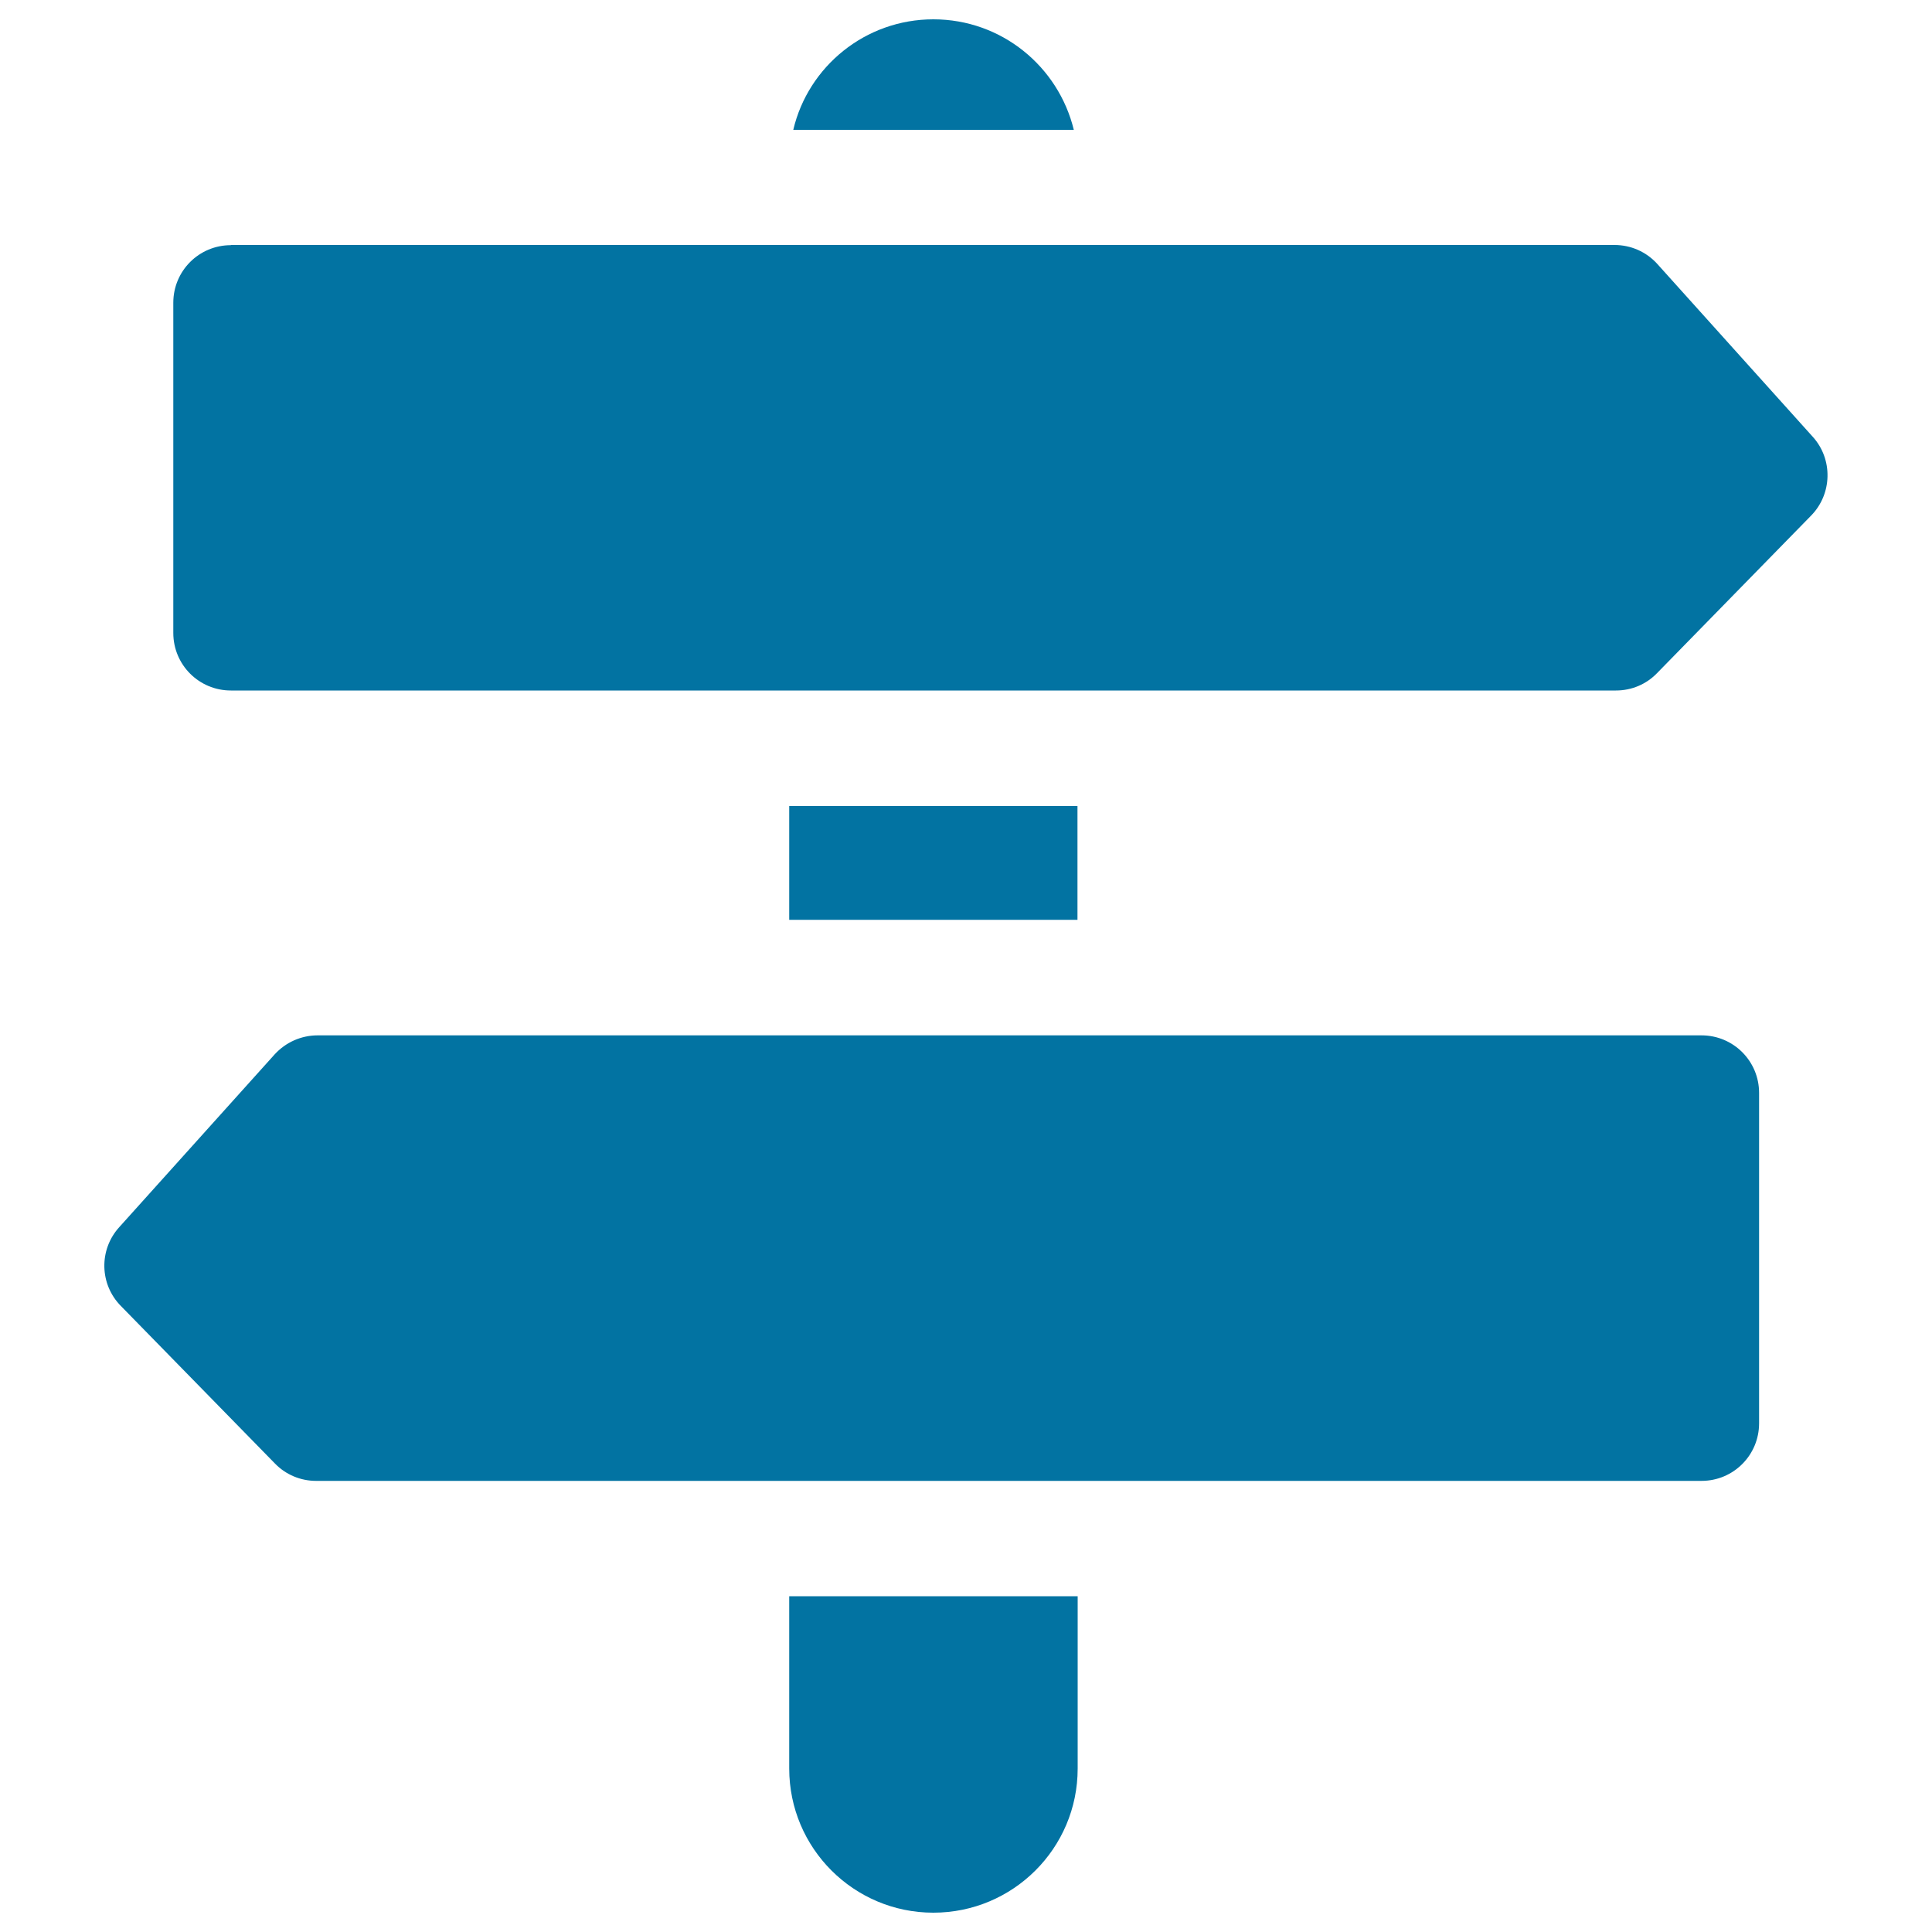 <svg xmlns="http://www.w3.org/2000/svg" viewBox="0 0 1000 1000" style="fill:#0273a2">
<title>Right And Left Directional Arrows Signals On A Pole SVG icon</title>
<g><path d="M557.8,915.4v-89.2H408.5v89.2c0,41.2,33.4,74.6,74.6,74.6C524.3,990,557.8,956.7,557.8,915.4z"/><rect x="408.5" y="417.2" width="149.2" height="58.9"/><path d="M483.1,10c-35.2,0-64.8,24.4-72.5,57.2h145.2C547.8,34.4,518.4,10,483.1,10z"/><path d="M62.6,676l79.7,81.5c5.6,5.8,13.3,9,21.3,9h244.9h149.2h323c16.5,0,29.8-13.3,29.8-29.8V565.7c0-16.5-13.3-29.8-29.8-29.8H557.8H408.5H164.4c-8.5,0-16.5,3.6-22.2,9.8l-80.5,89.5C51.1,646.9,51.5,664.8,62.6,676z"/><path d="M119.5,126.9c-16.5,0-29.8,13.3-29.8,29.8v170.9c0,16.5,13.3,29.8,29.8,29.8h288.9h149.2h278.8c8.1,0,15.7-3.2,21.3-9l79.7-81.5c11-11.2,11.4-29.2,0.9-40.8l-80.5-89.5c-5.7-6.3-13.7-9.8-22.2-9.8H557.8H408.5H119.5z"/></g>
</svg>